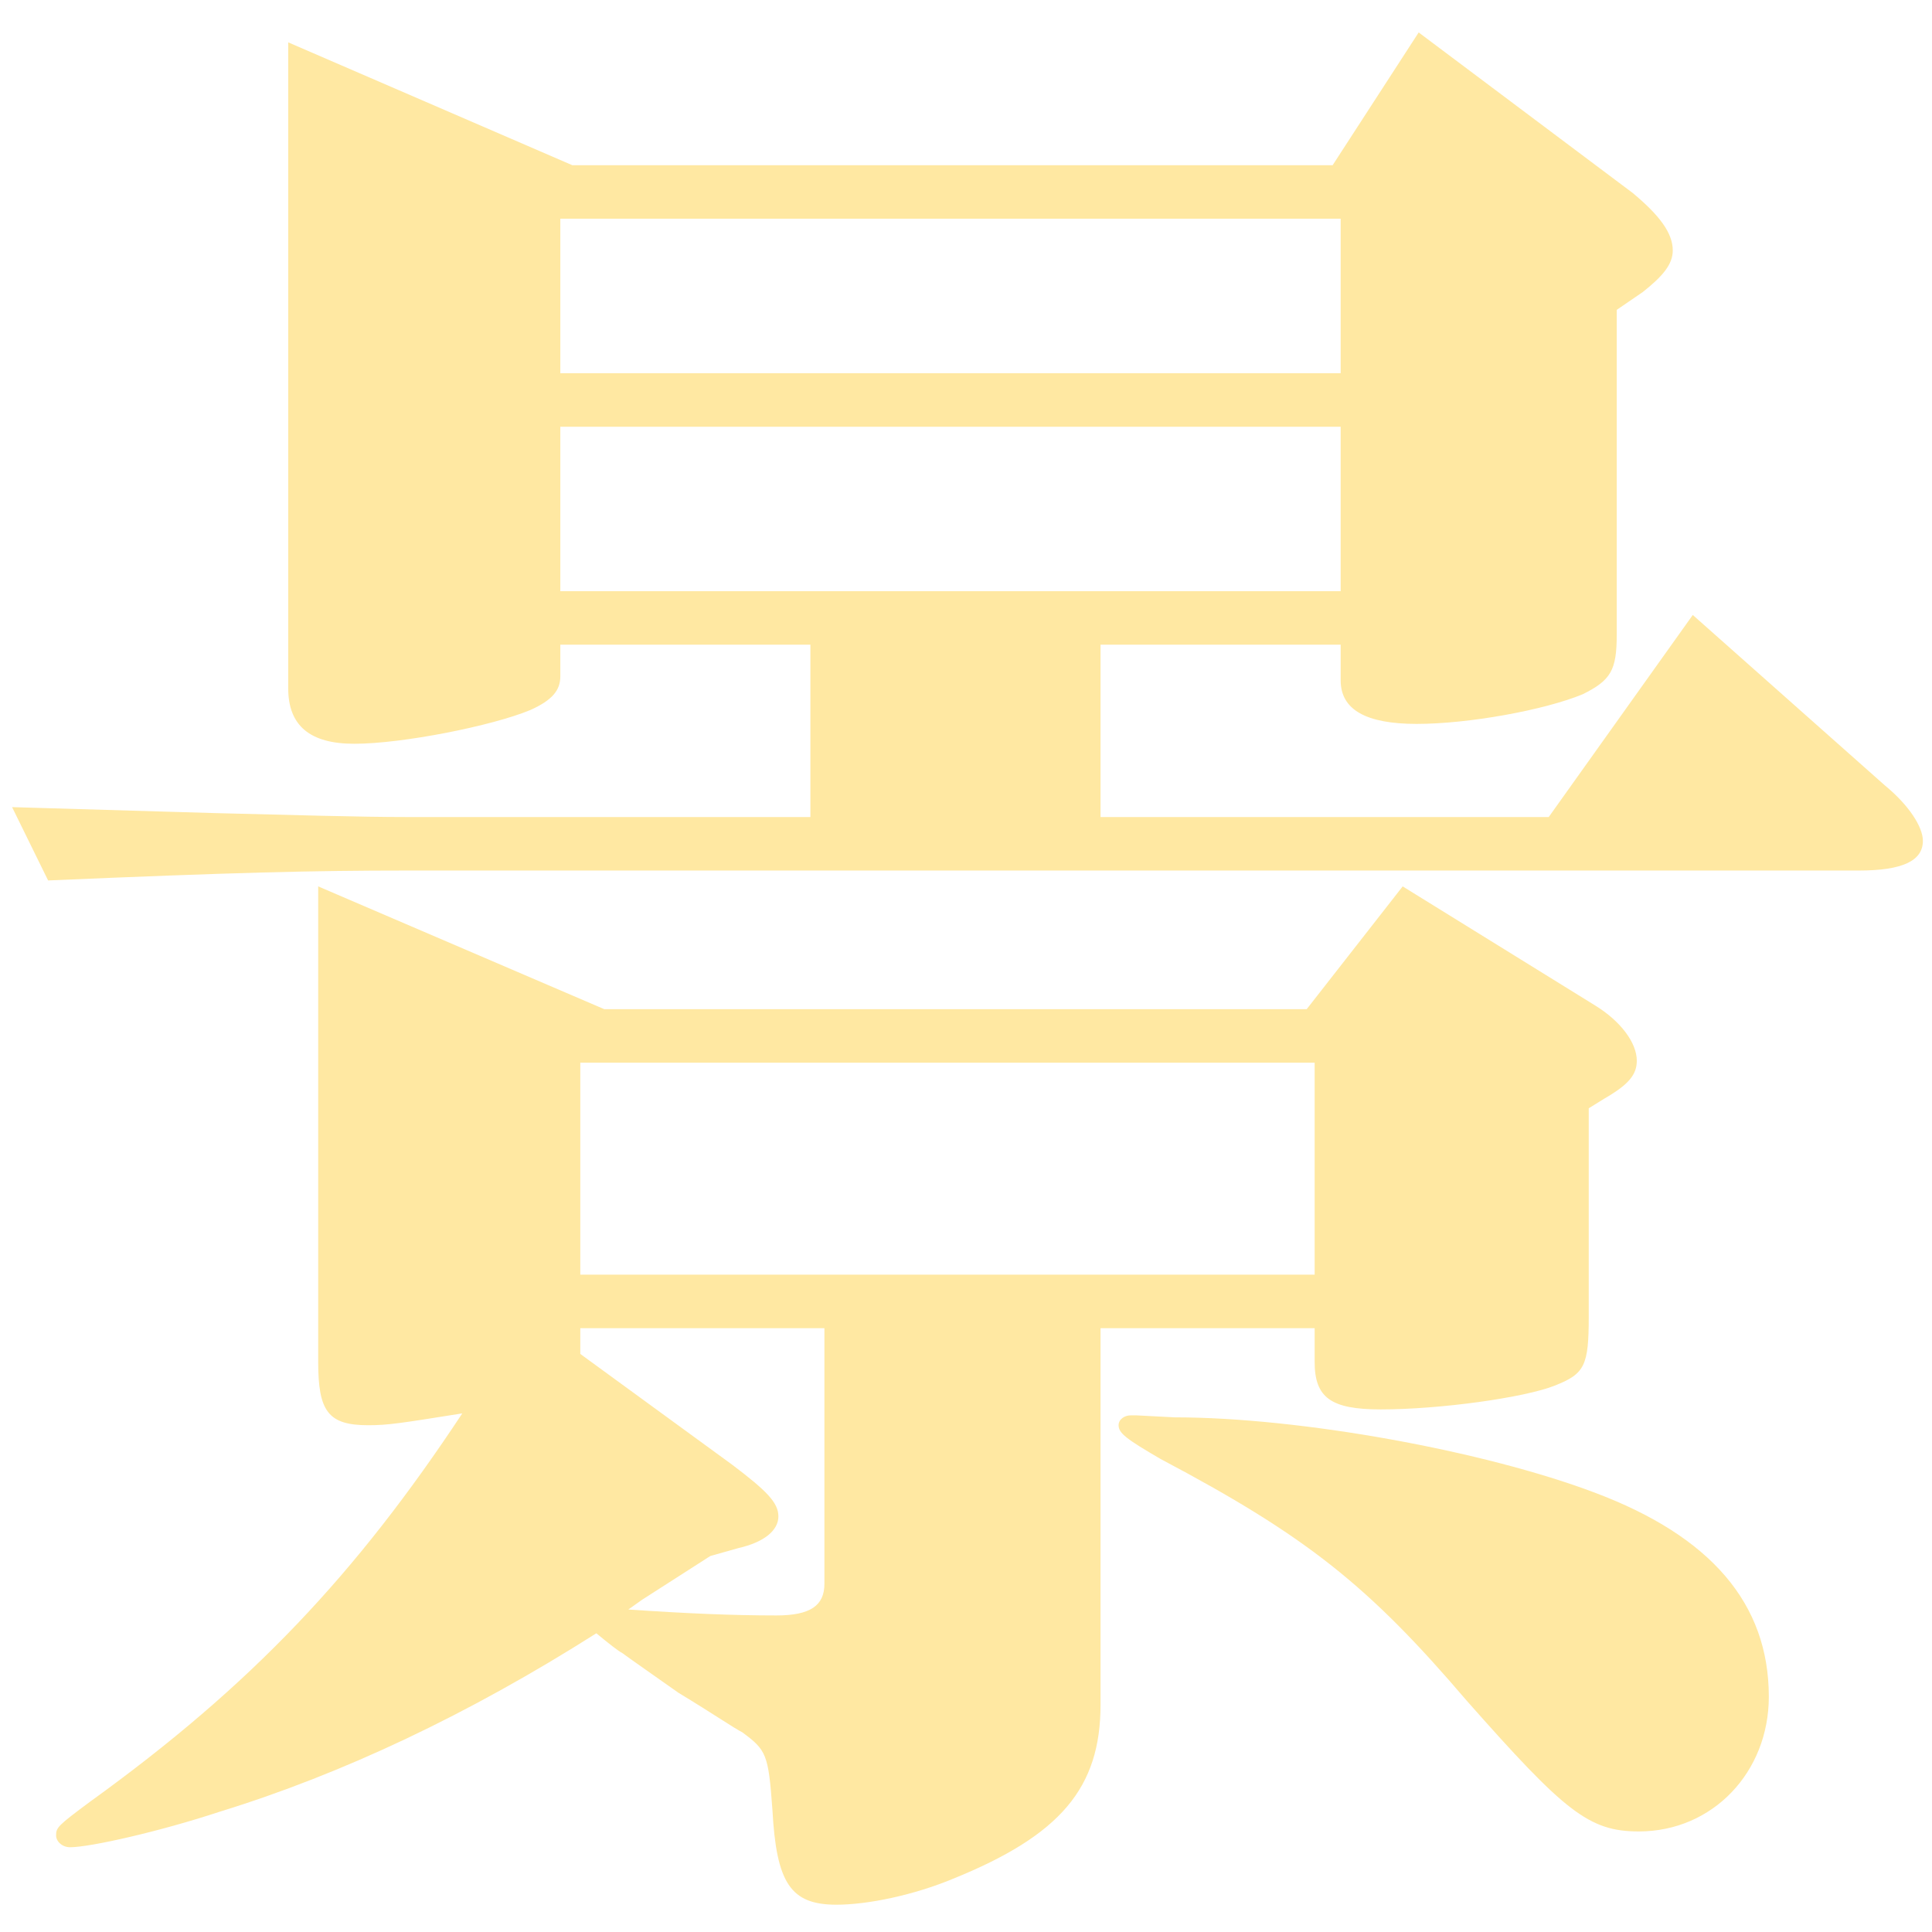 <svg width="39" height="39" viewBox="0 0 39 39" fill="none" xmlns="http://www.w3.org/2000/svg">
<path d="M16.359 13.014H11.311V13.653C11.311 13.934 11.149 14.134 10.705 14.333C9.937 14.653 8.12 15.014 7.151 15.014C6.262 15.014 5.818 14.653 5.818 13.894V0.855L11.553 3.335H26.901L28.638 0.655L32.959 3.896C33.485 4.335 33.767 4.695 33.767 5.055C33.767 5.335 33.566 5.575 33.162 5.895L32.636 6.255V12.813C32.636 13.533 32.515 13.733 31.95 14.014C31.182 14.333 29.648 14.613 28.597 14.613C27.587 14.613 27.063 14.333 27.063 13.733V13.014H22.216V16.493H31.263L34.171 12.414L38.048 15.854C38.534 16.253 38.816 16.693 38.816 16.973C38.816 17.373 38.413 17.573 37.524 17.573H8.201C6.342 17.573 4.727 17.612 0.971 17.773L0.244 16.293L4.323 16.413C5.939 16.453 7.272 16.493 8.201 16.493H16.359V13.014ZM22.216 34.41C22.216 36.09 21.408 37.05 19.227 37.93C18.459 38.249 17.531 38.449 16.884 38.449C15.956 38.449 15.672 38.01 15.592 36.529C15.511 35.41 15.471 35.33 14.986 34.97C14.825 34.89 14.42 34.61 13.694 34.17C13.128 33.77 12.724 33.49 12.563 33.37C12.482 33.33 12.28 33.17 12.038 32.97C9.453 34.61 6.908 35.81 4.444 36.569C3.233 36.97 1.819 37.289 1.415 37.289C1.253 37.289 1.132 37.17 1.132 37.05C1.132 36.89 1.172 36.85 1.819 36.369C5.09 34.01 7.191 31.77 9.332 28.531C8.08 28.73 7.837 28.77 7.433 28.77C6.625 28.77 6.423 28.491 6.423 27.491V17.893L12.199 20.372H26.377L28.315 17.893L32.192 20.292C32.717 20.612 33.041 21.052 33.041 21.412C33.041 21.692 32.878 21.892 32.394 22.172L32.071 22.372V26.571C32.071 27.571 31.991 27.731 31.384 27.971C30.779 28.211 29.082 28.451 27.871 28.451C26.861 28.451 26.538 28.211 26.538 27.491V26.811H22.216V34.41ZM11.311 7.534H27.063V4.415H11.311V7.534ZM11.311 11.934H27.063V8.614H11.311V11.934ZM11.714 25.731H26.538V21.452H11.714V25.731ZM11.714 26.811V27.331L14.784 29.57C15.471 30.091 15.713 30.331 15.713 30.61C15.713 30.891 15.43 31.131 14.906 31.25L14.339 31.41L12.966 32.29L12.684 32.49C13.855 32.57 14.784 32.61 15.672 32.61C16.359 32.61 16.642 32.41 16.642 31.971V26.811H11.714ZM22.943 28.571L23.71 28.611C26.254 28.611 29.971 29.291 32.192 30.131C34.535 31.011 35.706 32.37 35.706 34.25C35.706 35.77 34.576 36.97 33.081 36.97C32.071 36.97 31.586 36.569 29.607 34.33C27.628 32.011 26.377 31.011 23.427 29.451C22.741 29.051 22.58 28.931 22.58 28.77C22.58 28.651 22.701 28.571 22.822 28.571H22.943Z" fill="#FFE8A2"/>
</svg>
